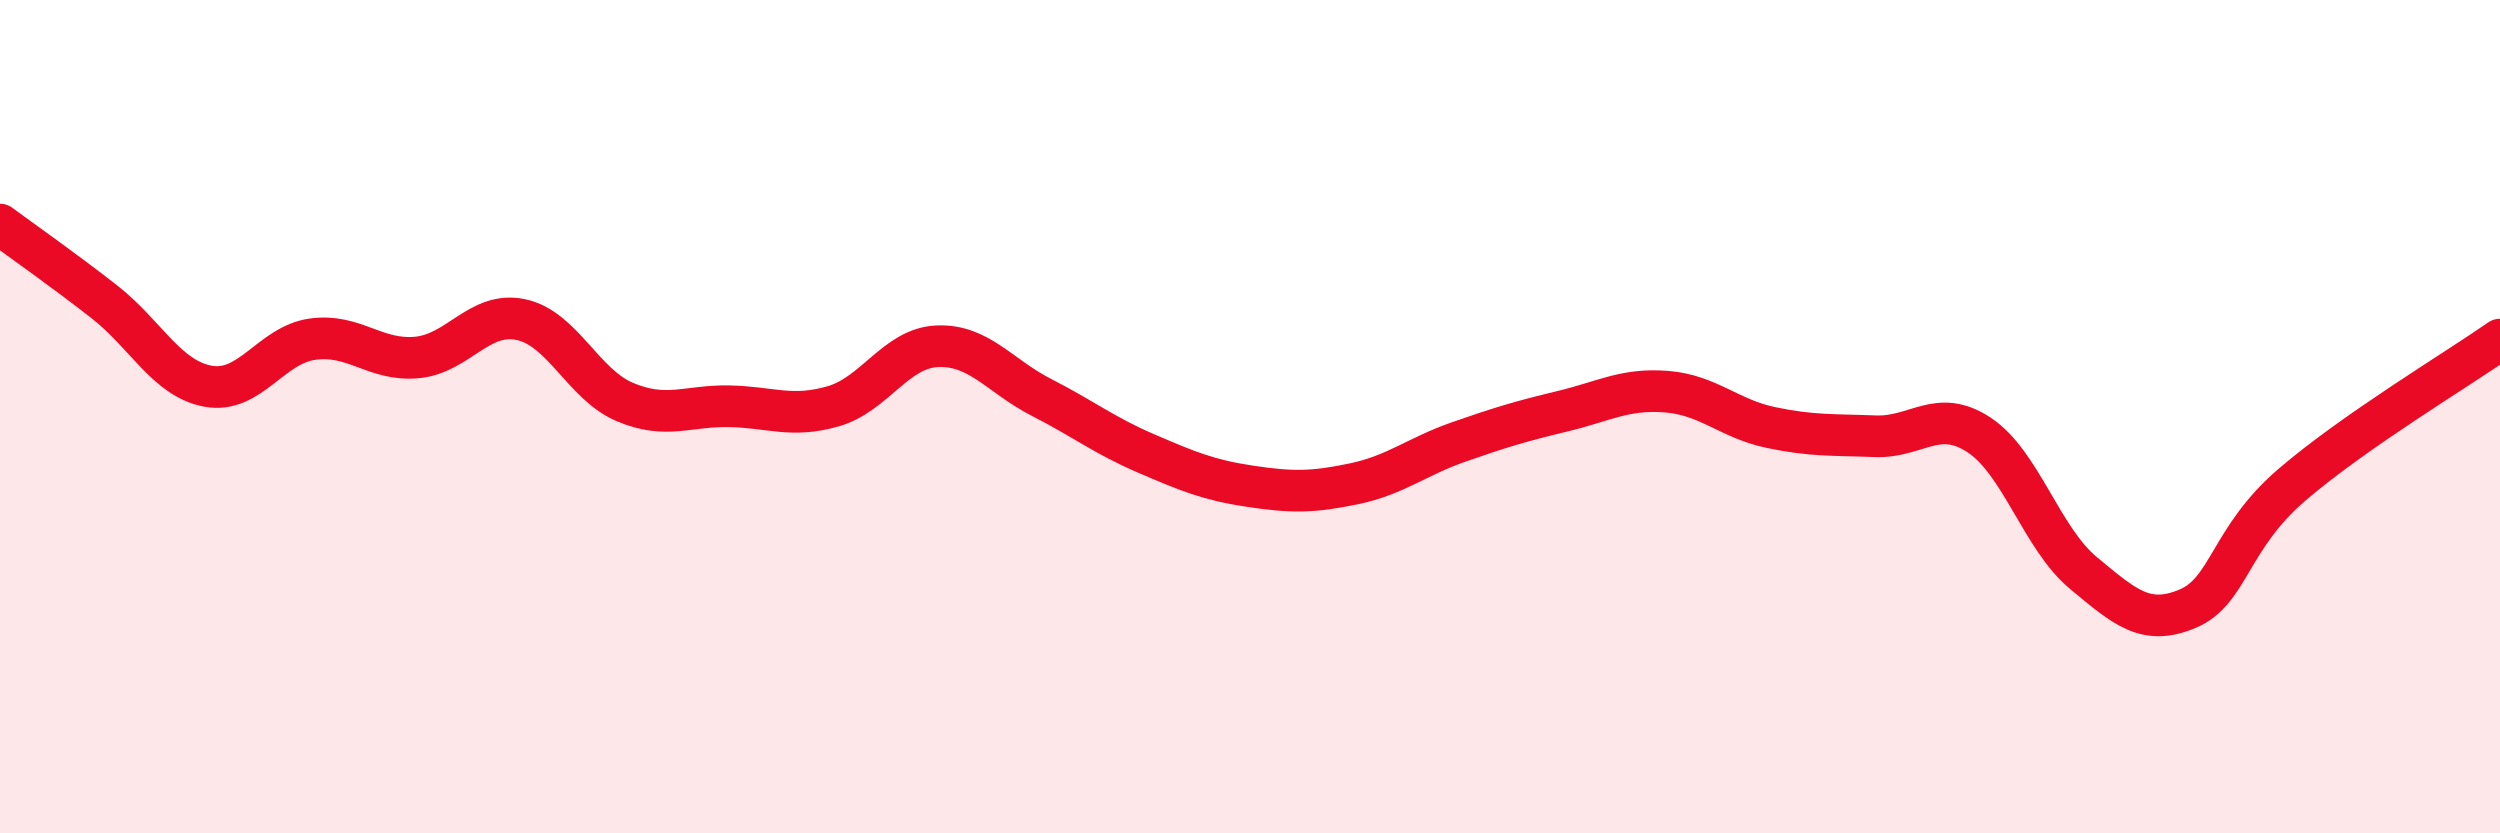 
    <svg width="60" height="20" viewBox="0 0 60 20" xmlns="http://www.w3.org/2000/svg">
      <path
        d="M 0,5.39 C 0.5,5.76 1.5,6.46 2.5,7.24 C 3.5,8.02 4,9.09 5,9.27 C 6,9.45 6.5,8.28 7.5,8.14 C 8.5,8 9,8.67 10,8.58 C 11,8.49 11.5,7.46 12.5,7.67 C 13.5,7.88 14,9.23 15,9.65 C 16,10.07 16.5,9.73 17.5,9.75 C 18.5,9.77 19,10.04 20,9.75 C 21,9.46 21.5,8.35 22.5,8.31 C 23.5,8.27 24,9.03 25,9.54 C 26,10.05 26.5,10.45 27.5,10.88 C 28.5,11.31 29,11.52 30,11.67 C 31,11.82 31.5,11.82 32.5,11.61 C 33.5,11.4 34,10.96 35,10.61 C 36,10.26 36.5,10.11 37.5,9.87 C 38.5,9.63 39,9.32 40,9.4 C 41,9.48 41.5,10.05 42.5,10.26 C 43.5,10.47 44,10.43 45,10.47 C 46,10.51 46.5,9.78 47.5,10.44 C 48.5,11.1 49,12.92 50,13.75 C 51,14.58 51.5,15.03 52.5,14.61 C 53.5,14.19 53.5,12.93 55,11.64 C 56.5,10.35 59,8.85 60,8.15L60 20L0 20Z"
        fill="#EB0A25"
        opacity="0.1"
        stroke-linecap="round"
        stroke-linejoin="round"
      />
      <path
        d="M 0,5.39 C 0.5,5.76 1.5,6.46 2.5,7.24 C 3.5,8.02 4,9.09 5,9.27 C 6,9.45 6.5,8.28 7.5,8.14 C 8.5,8 9,8.67 10,8.58 C 11,8.49 11.5,7.46 12.5,7.67 C 13.5,7.88 14,9.23 15,9.65 C 16,10.07 16.5,9.73 17.5,9.75 C 18.5,9.77 19,10.04 20,9.75 C 21,9.46 21.5,8.35 22.5,8.31 C 23.5,8.27 24,9.03 25,9.54 C 26,10.05 26.5,10.45 27.5,10.88 C 28.5,11.31 29,11.52 30,11.67 C 31,11.82 31.5,11.82 32.5,11.61 C 33.5,11.4 34,10.96 35,10.61 C 36,10.26 36.5,10.11 37.5,9.87 C 38.5,9.63 39,9.32 40,9.4 C 41,9.48 41.5,10.05 42.5,10.26 C 43.5,10.47 44,10.43 45,10.47 C 46,10.51 46.5,9.78 47.5,10.44 C 48.5,11.1 49,12.92 50,13.75 C 51,14.58 51.5,15.03 52.5,14.61 C 53.5,14.19 53.5,12.93 55,11.64 C 56.5,10.35 59,8.85 60,8.15"
        stroke="#EB0A25"
        stroke-width="1"
        fill="none"
        stroke-linecap="round"
        stroke-linejoin="round"
      />
    </svg>
  